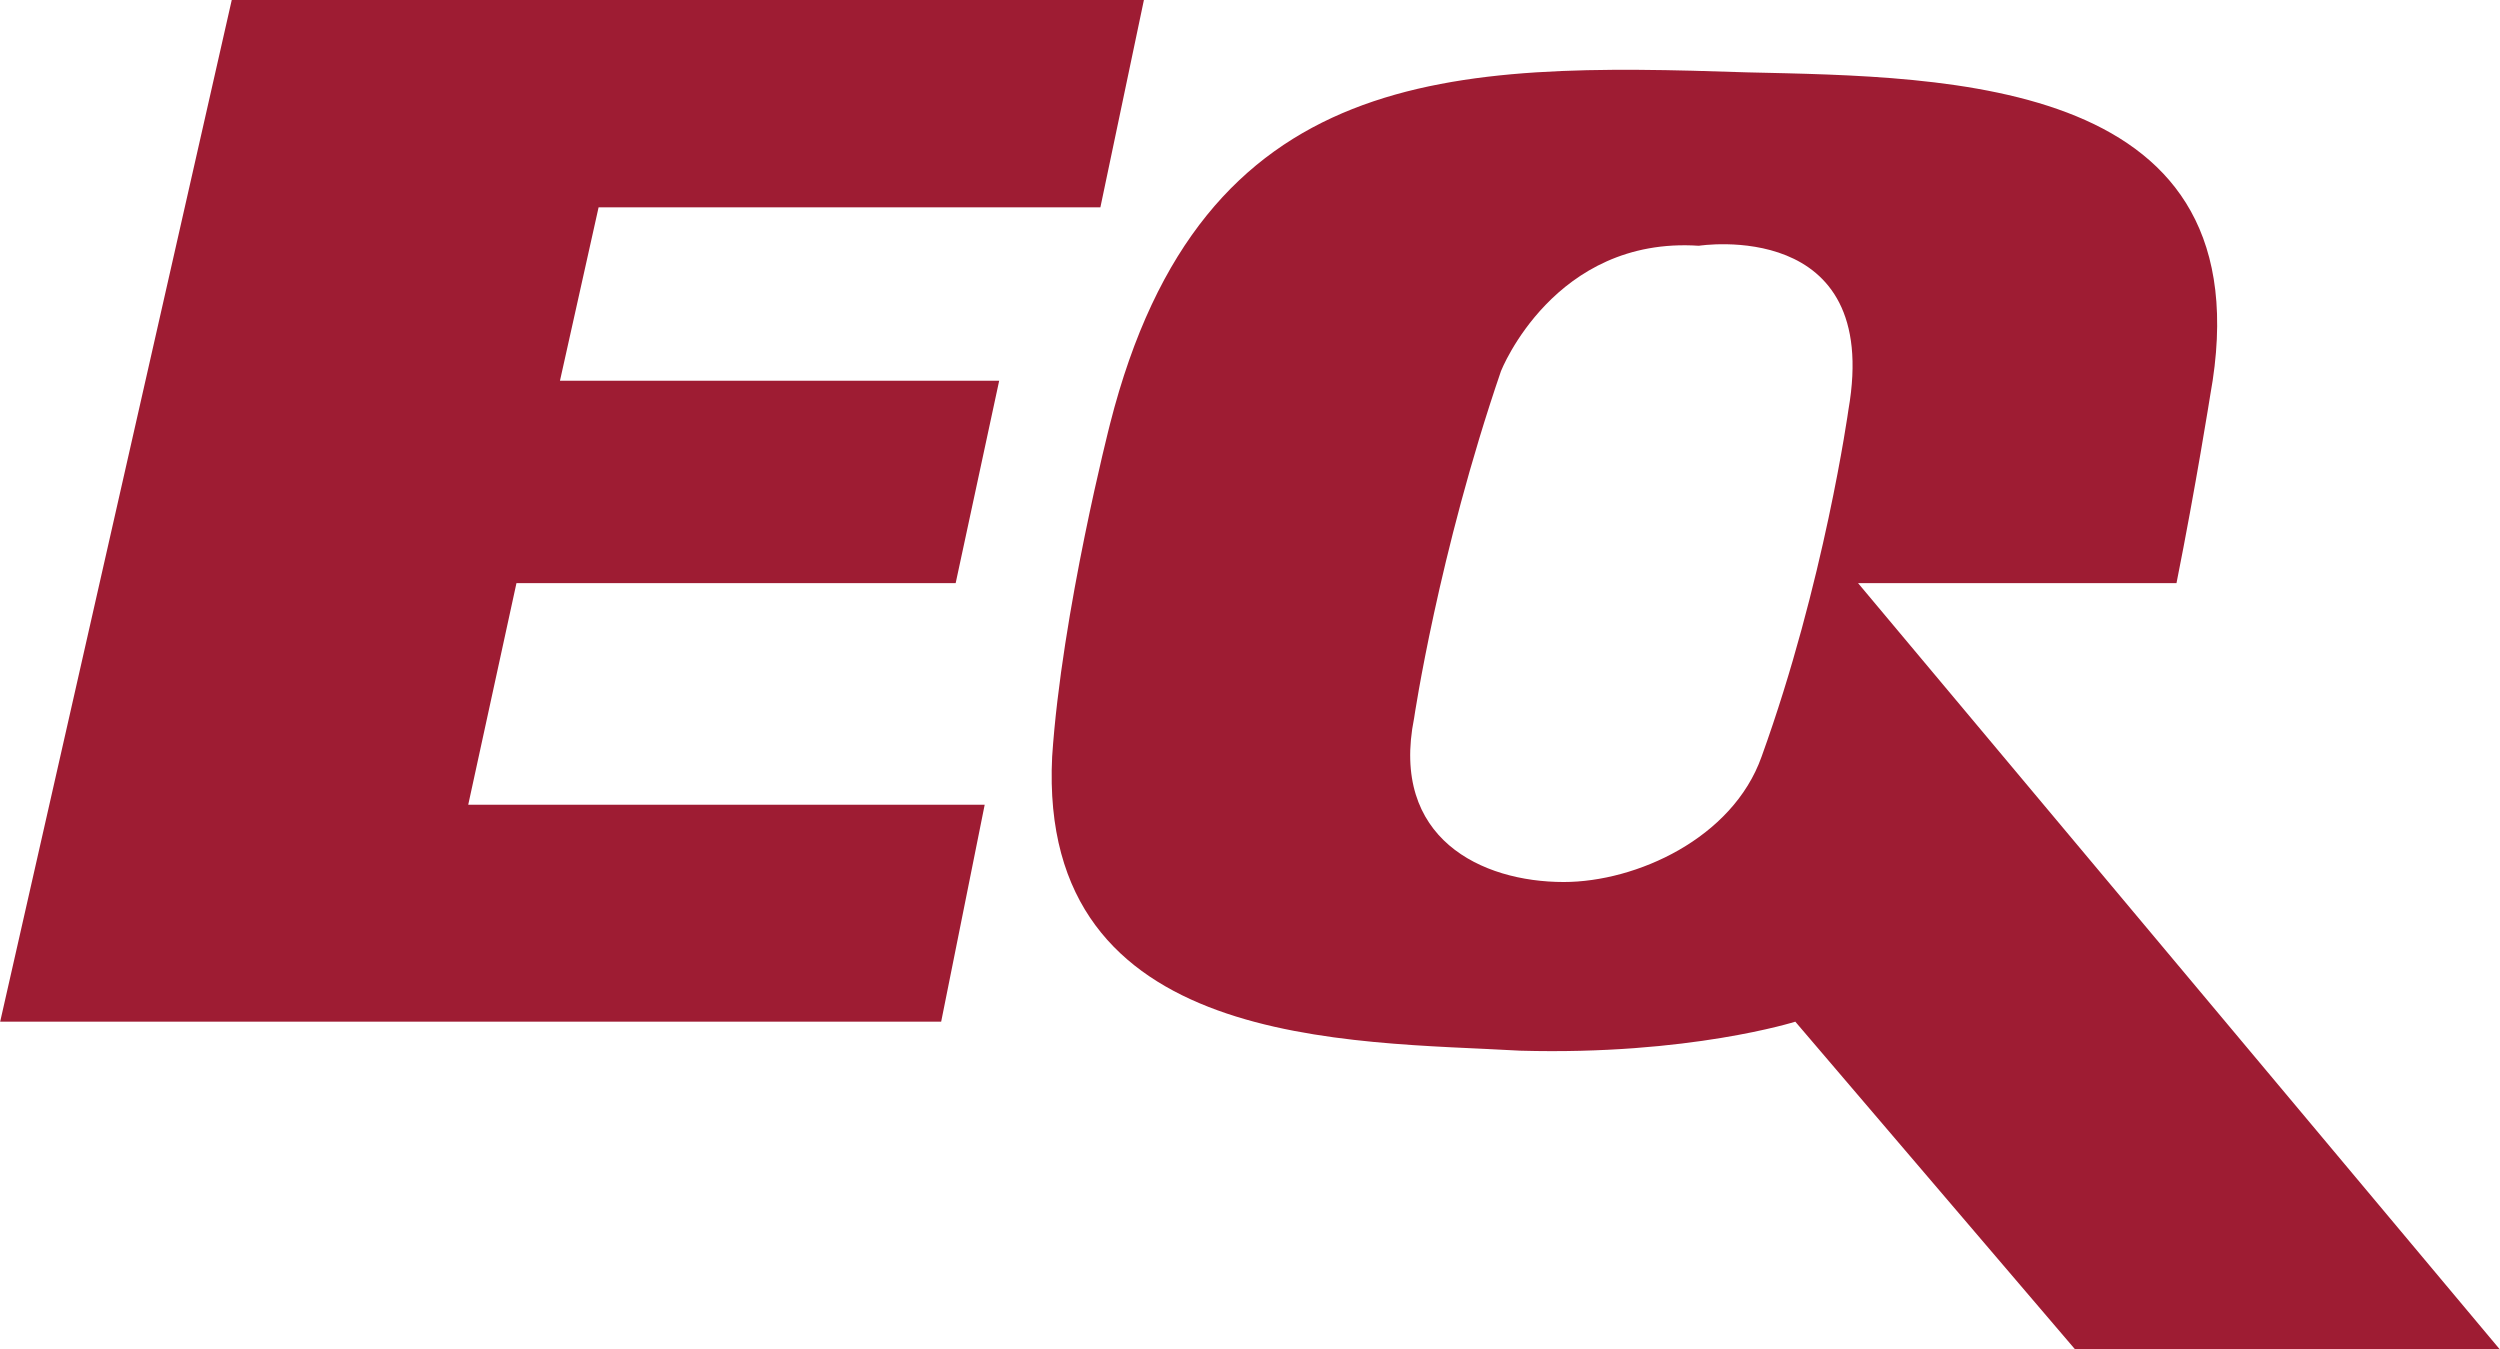 <svg version="1.2" xmlns="http://www.w3.org/2000/svg" viewBox="0 0 1534 828" width="1534" height="828">
	<title>equifax_150_28-svg</title>
	<style>
		.s0 { fill: #9e1c33 } 
	</style>
	<g id="Layer">
		<g id="Layer">
			<path id="Layer" fill-rule="evenodd" class="s0" d="m316.9 357.8l-29.6 136h316.9l-26.7 133.1h-577.4l142.1-626.9h559.7l-26.7 127.2h-307.9l-23.7 106.4h269.5l-26.7 124.2zm823.2 0l393.8 470.2h-260.6l-171.7-201.1c0 0-65.2 20.7-168.8 17.8-103.6-6-296.1 0-287.2-180.4 5.9-88.7 35.5-204.1 35.5-204.1 56.3-221.8 210.2-221.8 390.9-215.8 124.3 2.9 319.8 2.9 284.2 198.1 0 0-8.9 56.2-20.7 115.3zm-97.7-207c-88.8-5.9-121.4 76.9-121.4 76.9-38.5 112.4-53.3 212.9-53.3 212.9-14.8 73.9 41.4 100.6 91.8 100.6 44.4 0 103.6-26.7 121.4-76.9 38.5-106.5 53.3-212.9 53.3-212.9 20.7-118.3-91.8-100.6-91.8-100.6z"/>
		</g>
	</g>
</svg>
